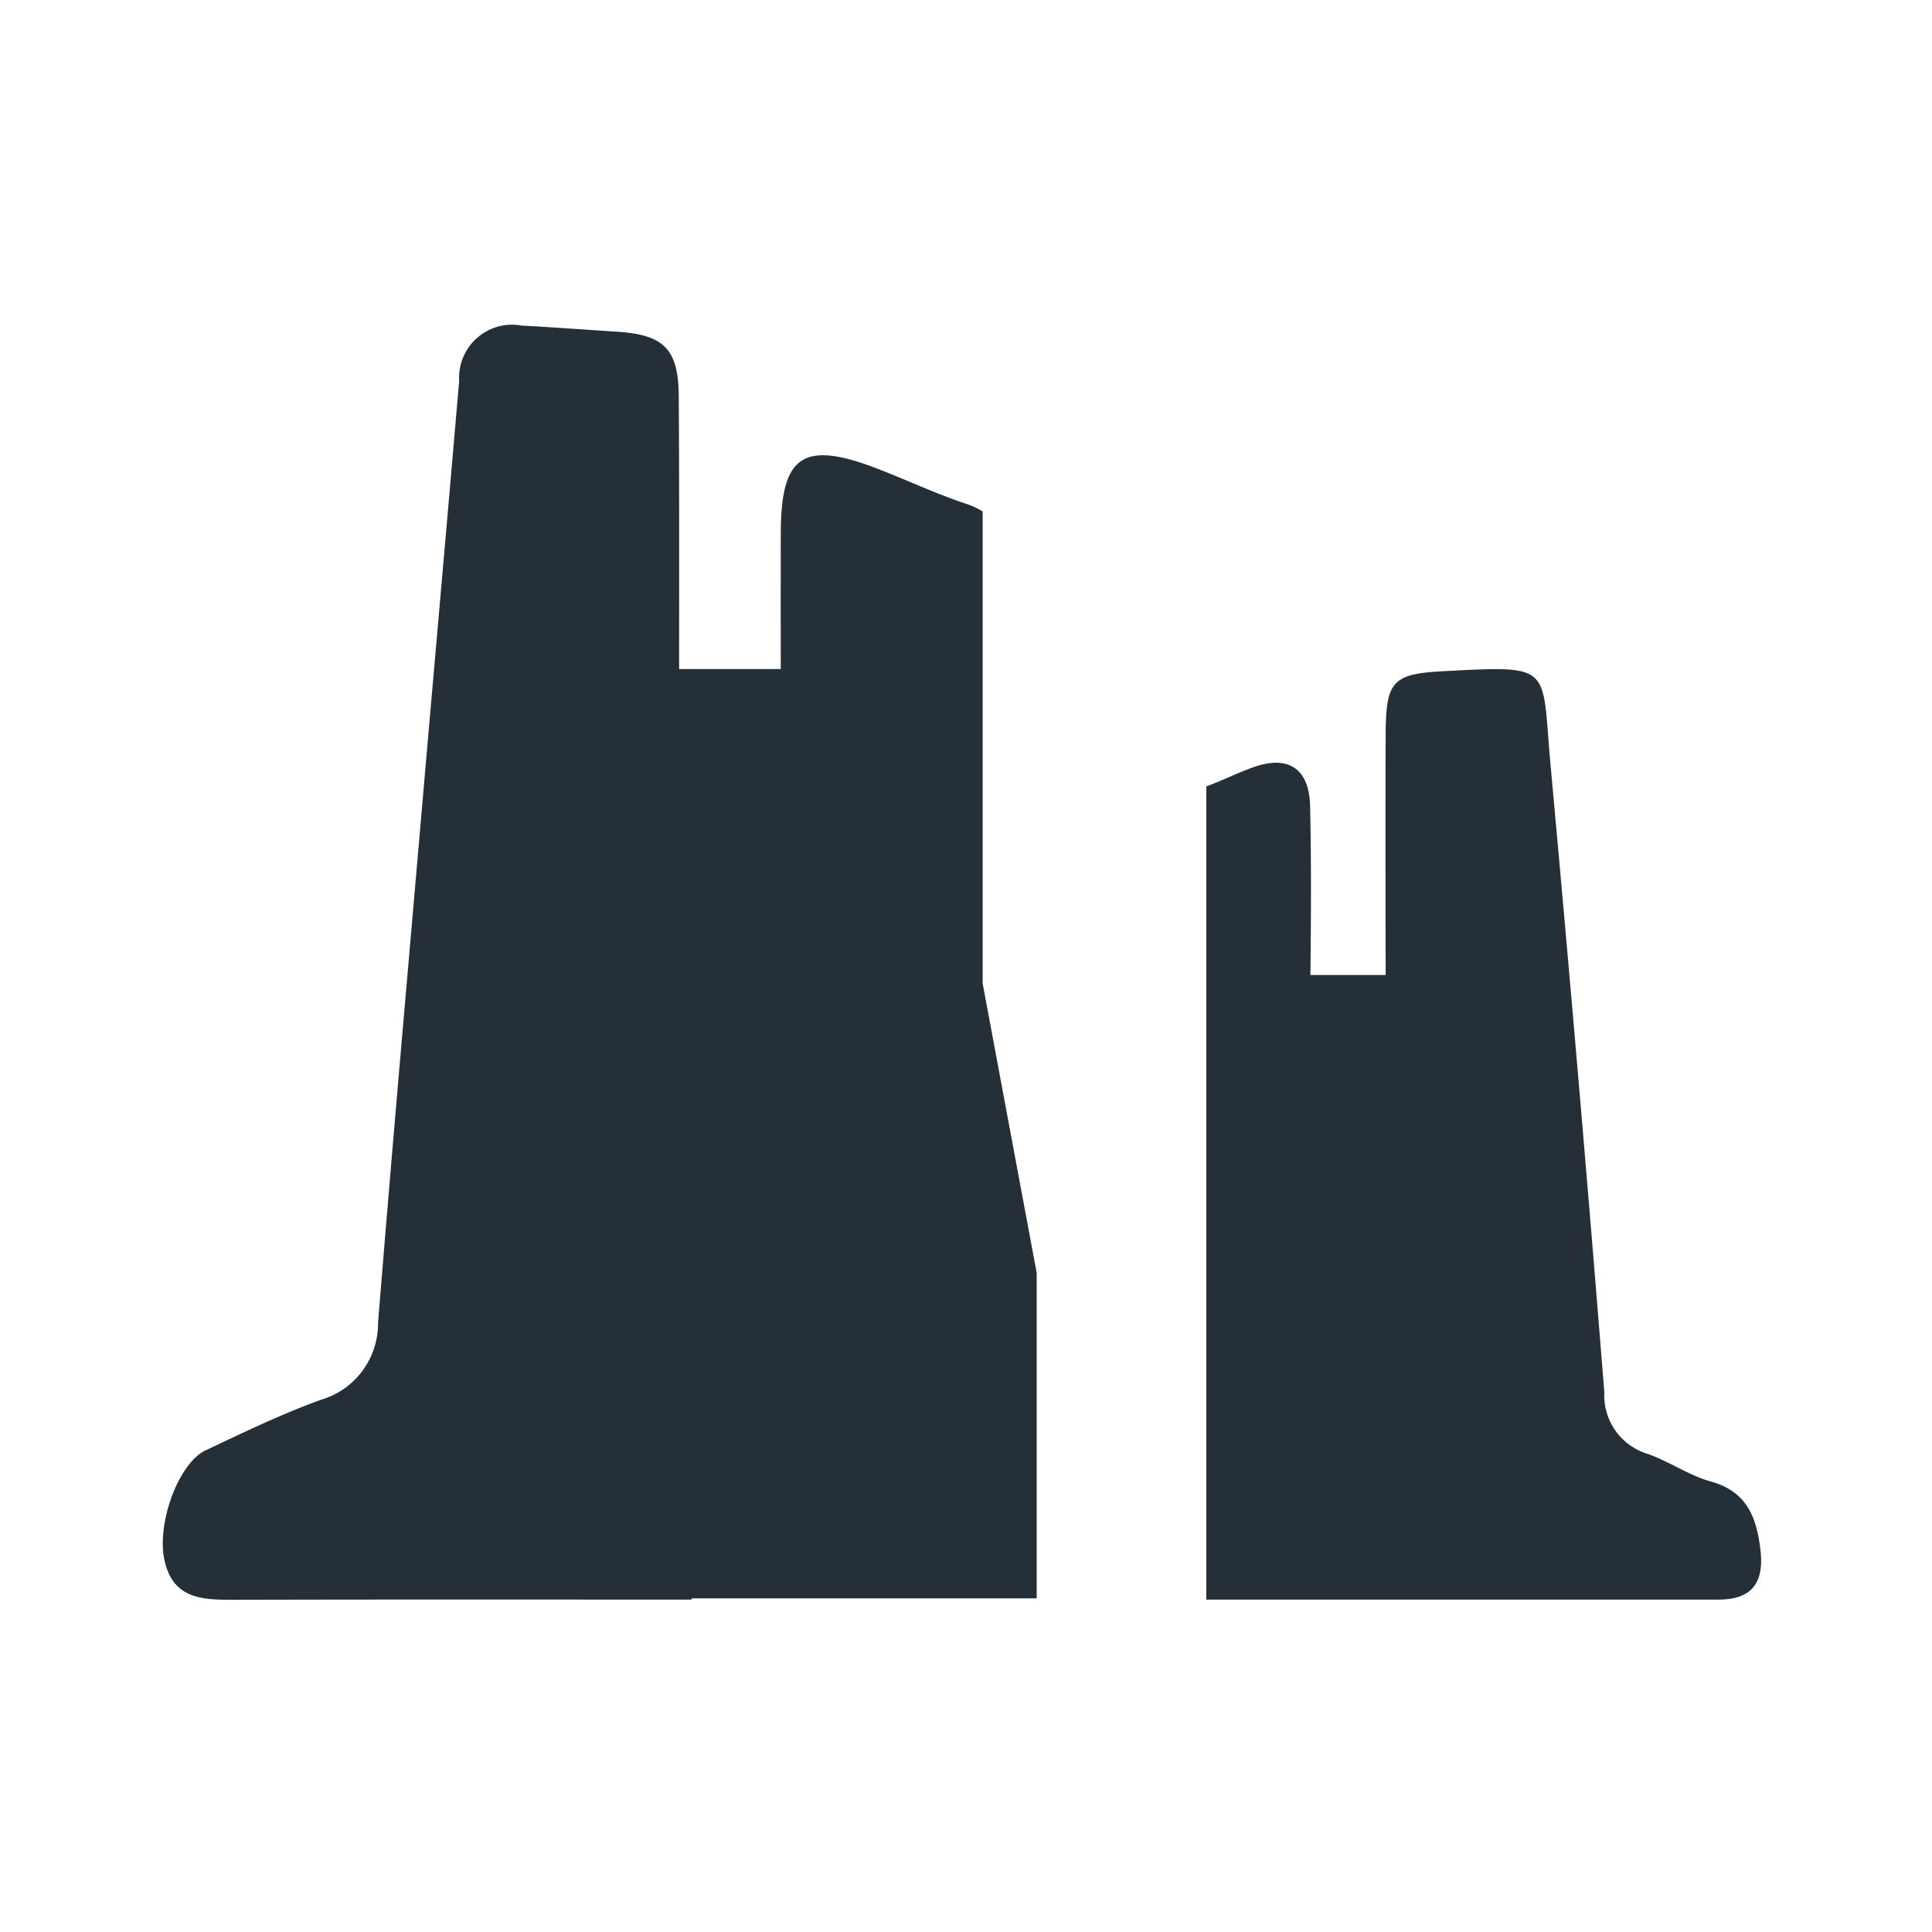 <svg xmlns="http://www.w3.org/2000/svg" xmlns:xlink="http://www.w3.org/1999/xlink" width="95" height="95" viewBox="0 0 95 95">
  <defs>
    <clipPath id="clip-_01_Mapa_Canyoning">
      <rect width="95" height="95"/>
    </clipPath>
  </defs>
  <g id="_01_Mapa_Canyoning" data-name="01 Mapa Canyoning" clip-path="url(#clip-_01_Mapa_Canyoning)">
    <g id="Group_14801" data-name="Group 14801" transform="translate(-27.497 -177.197)">
      <path id="Path_19367" data-name="Path 19367" d="M75.817,202.343a3.989,3.989,0,0,0-.832-.379c-1.48-.492-2.9-1.165-4.356-1.726-3.629-1.395-4.73-.661-4.739,3.152q-.008,3.353,0,6.705h-5c0-4.467.011-8.935-.017-13.4-.014-2.345-.734-3.039-3.031-3.187-1.56-.1-3.12-.218-4.681-.3a2.606,2.606,0,0,0-3.086,2.705c-.58,6.8-1.187,13.6-1.776,20.4-.748,8.641-1.515,17.282-2.212,25.927a3.911,3.911,0,0,1-2.823,3.792c-1.933.7-3.793,1.6-5.657,2.481-1.332.626-2.428,3.608-2.017,5.431.439,1.945,1.967,1.921,3.522,1.917,7.465-.019,14.929-.009,22.394-.009v-.062q8.483,0,16.967,0v-16L75.817,225.56Z" transform="translate(0 0)" fill="#252f38"/>
      <path id="Path_19368" data-name="Path 19368" d="M300,314.6c-.189-1.579-.666-2.84-2.428-3.33-1.081-.3-2.05-.985-3.117-1.362a3.007,3.007,0,0,1-2.128-3.034q-1.228-15.405-2.64-30.795c-.456-4.94.206-4.941-5.211-4.659-2.544.132-2.887.457-2.9,3.088-.015,3.951-.008,7.9,0,11.854h-3.7c.028-2.77.048-5.541-.016-8.31-.043-1.858-1.087-2.522-2.811-1.9-.775.278-1.521.657-2.293.935v39.988c8.47,0,16.83,0,25.19,0C299.654,317.071,300.193,316.172,300,314.6Z" transform="translate(-185.943 -61.222)" fill="#252f38"/>
    </g>
  </g>
</svg>
